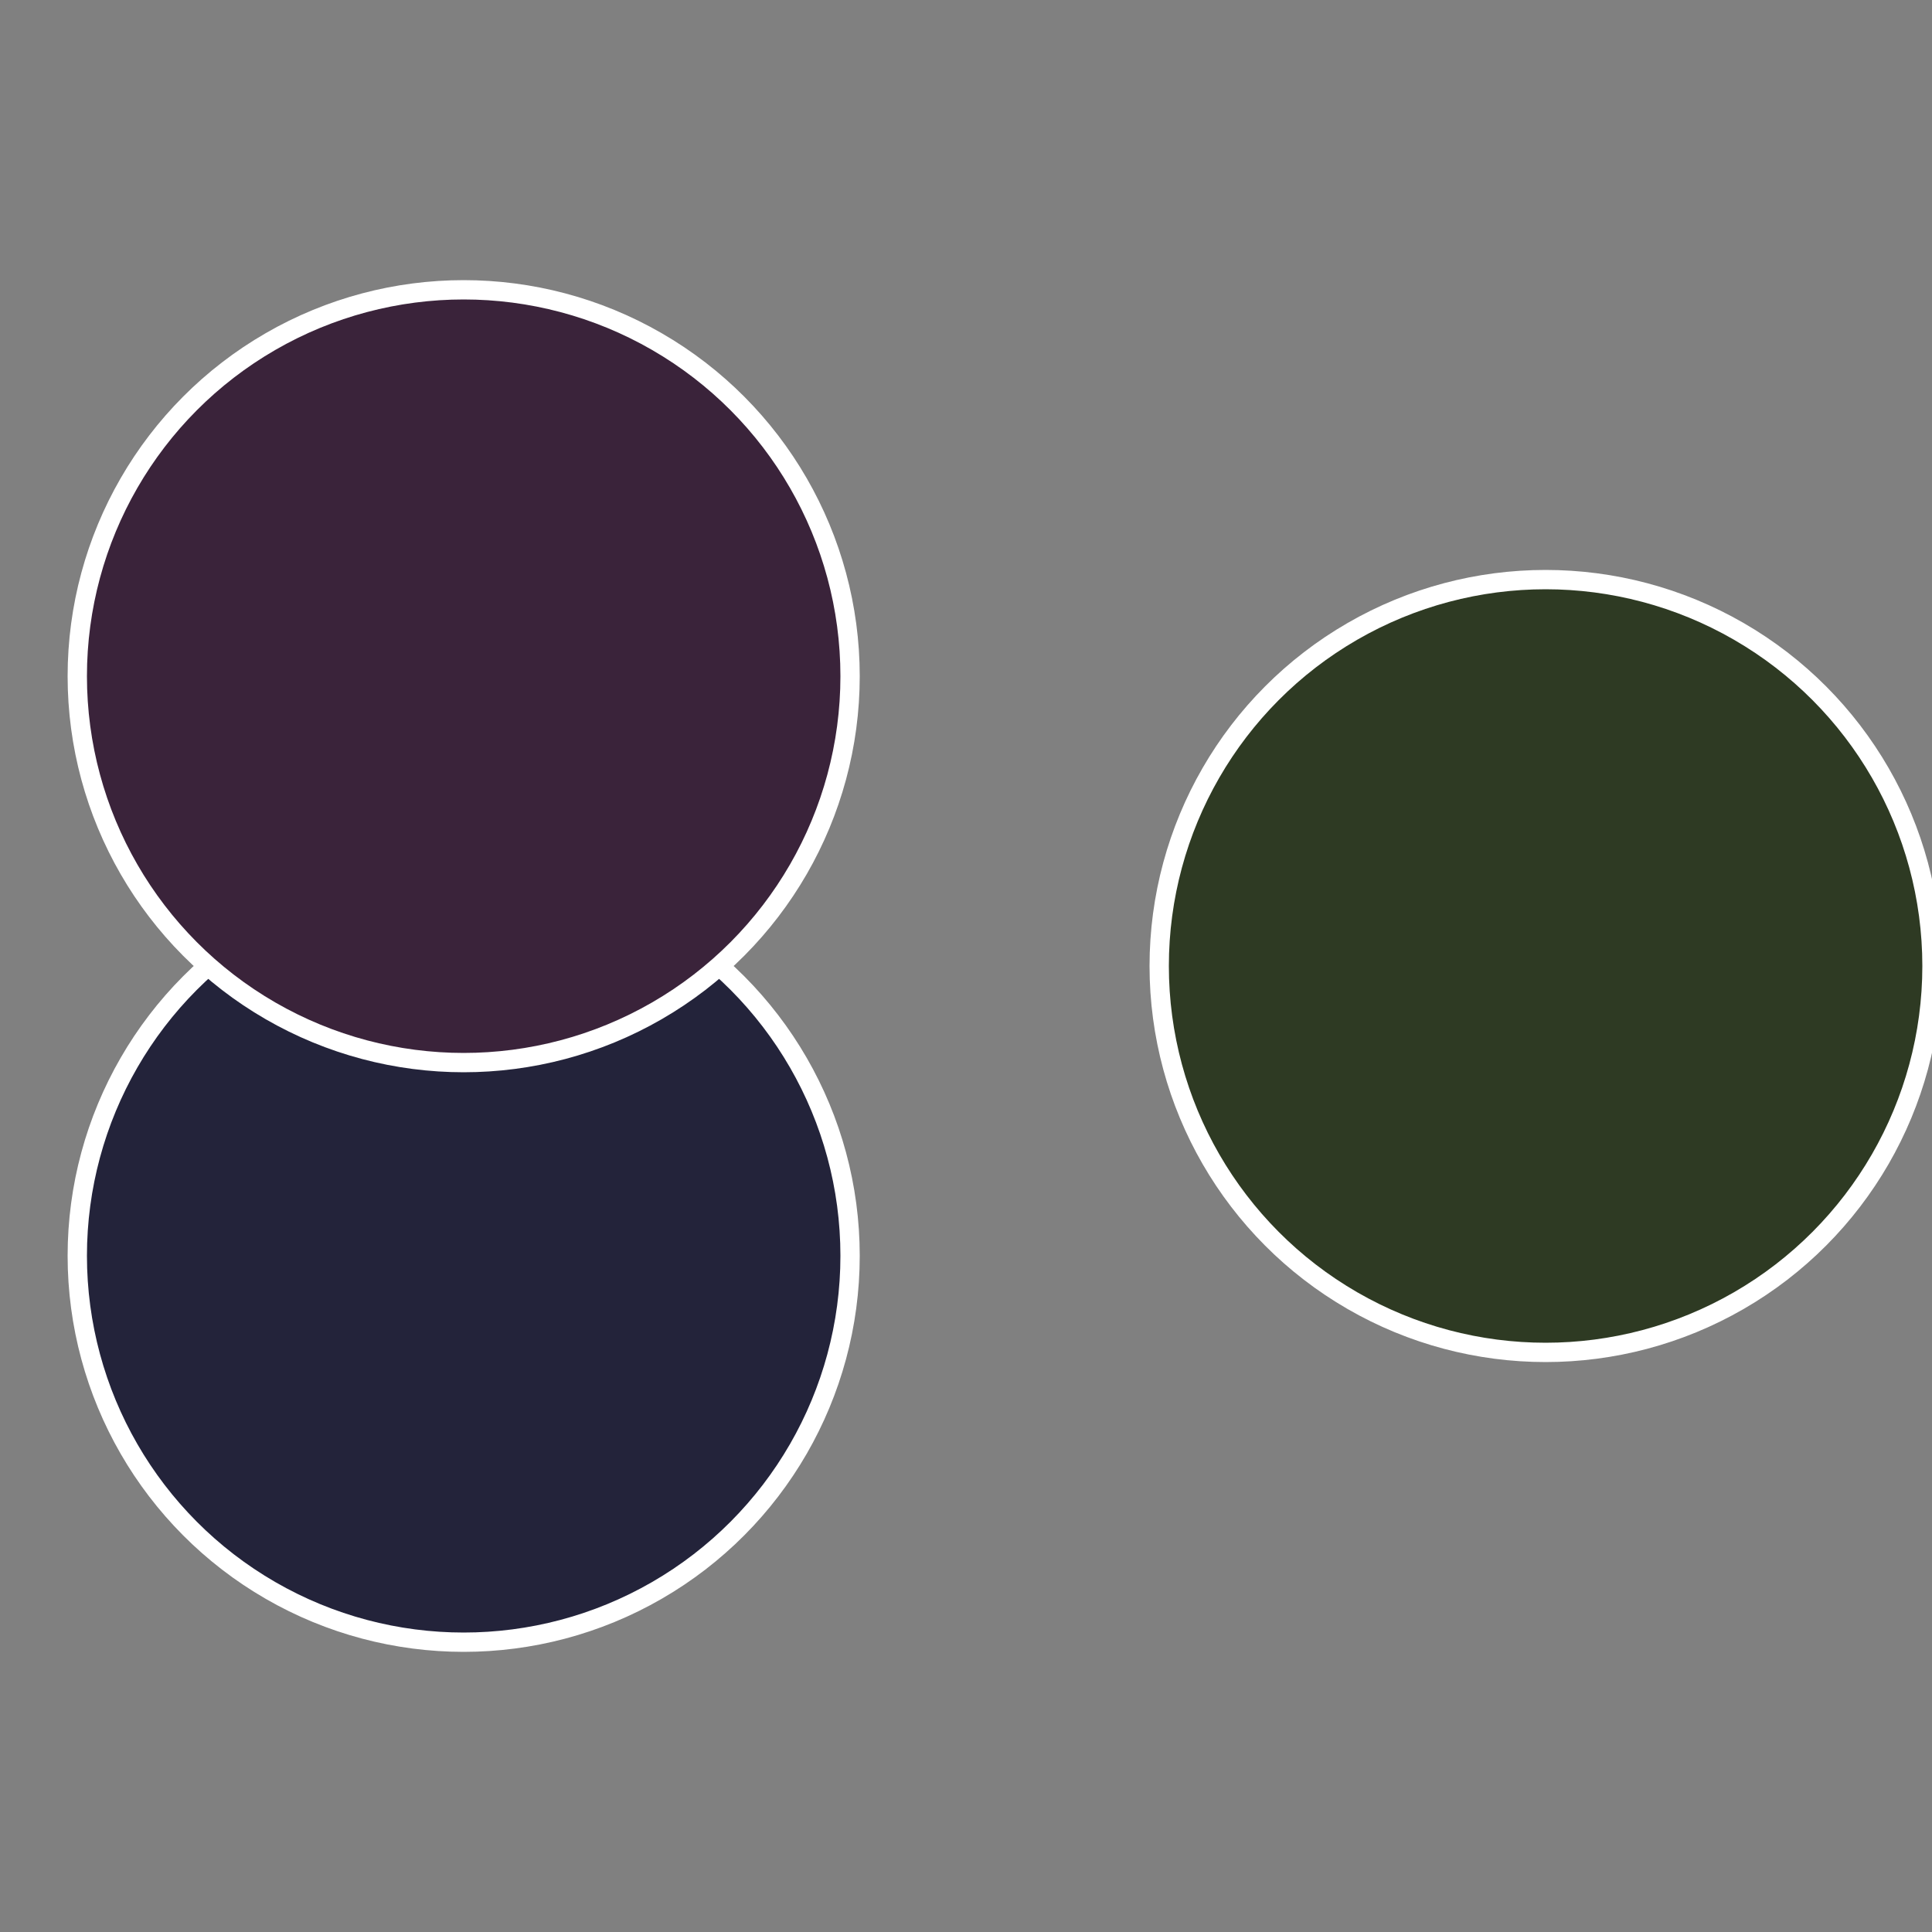 <?xml version="1.0" standalone="no"?>
<svg width="500" height="500" viewBox="-1 -1 2 2" xmlns="http://www.w3.org/2000/svg">
 
                <rect x="-1" y="-1" width="2" height="2" fill="#808080" stroke="none"/>
 
                <circle cx="0.6" cy="0" r="0.4" fill="#2e3a23" stroke="#fff" stroke-width="1%" />
             
                <circle cx="-0.52" cy="0.3" r="0.4" fill="#23233a" stroke="#fff" stroke-width="1%" />
             
                <circle cx="-0.52" cy="-0.3" r="0.4" fill="#3a233a" stroke="#fff" stroke-width="1%" />
            </svg>
